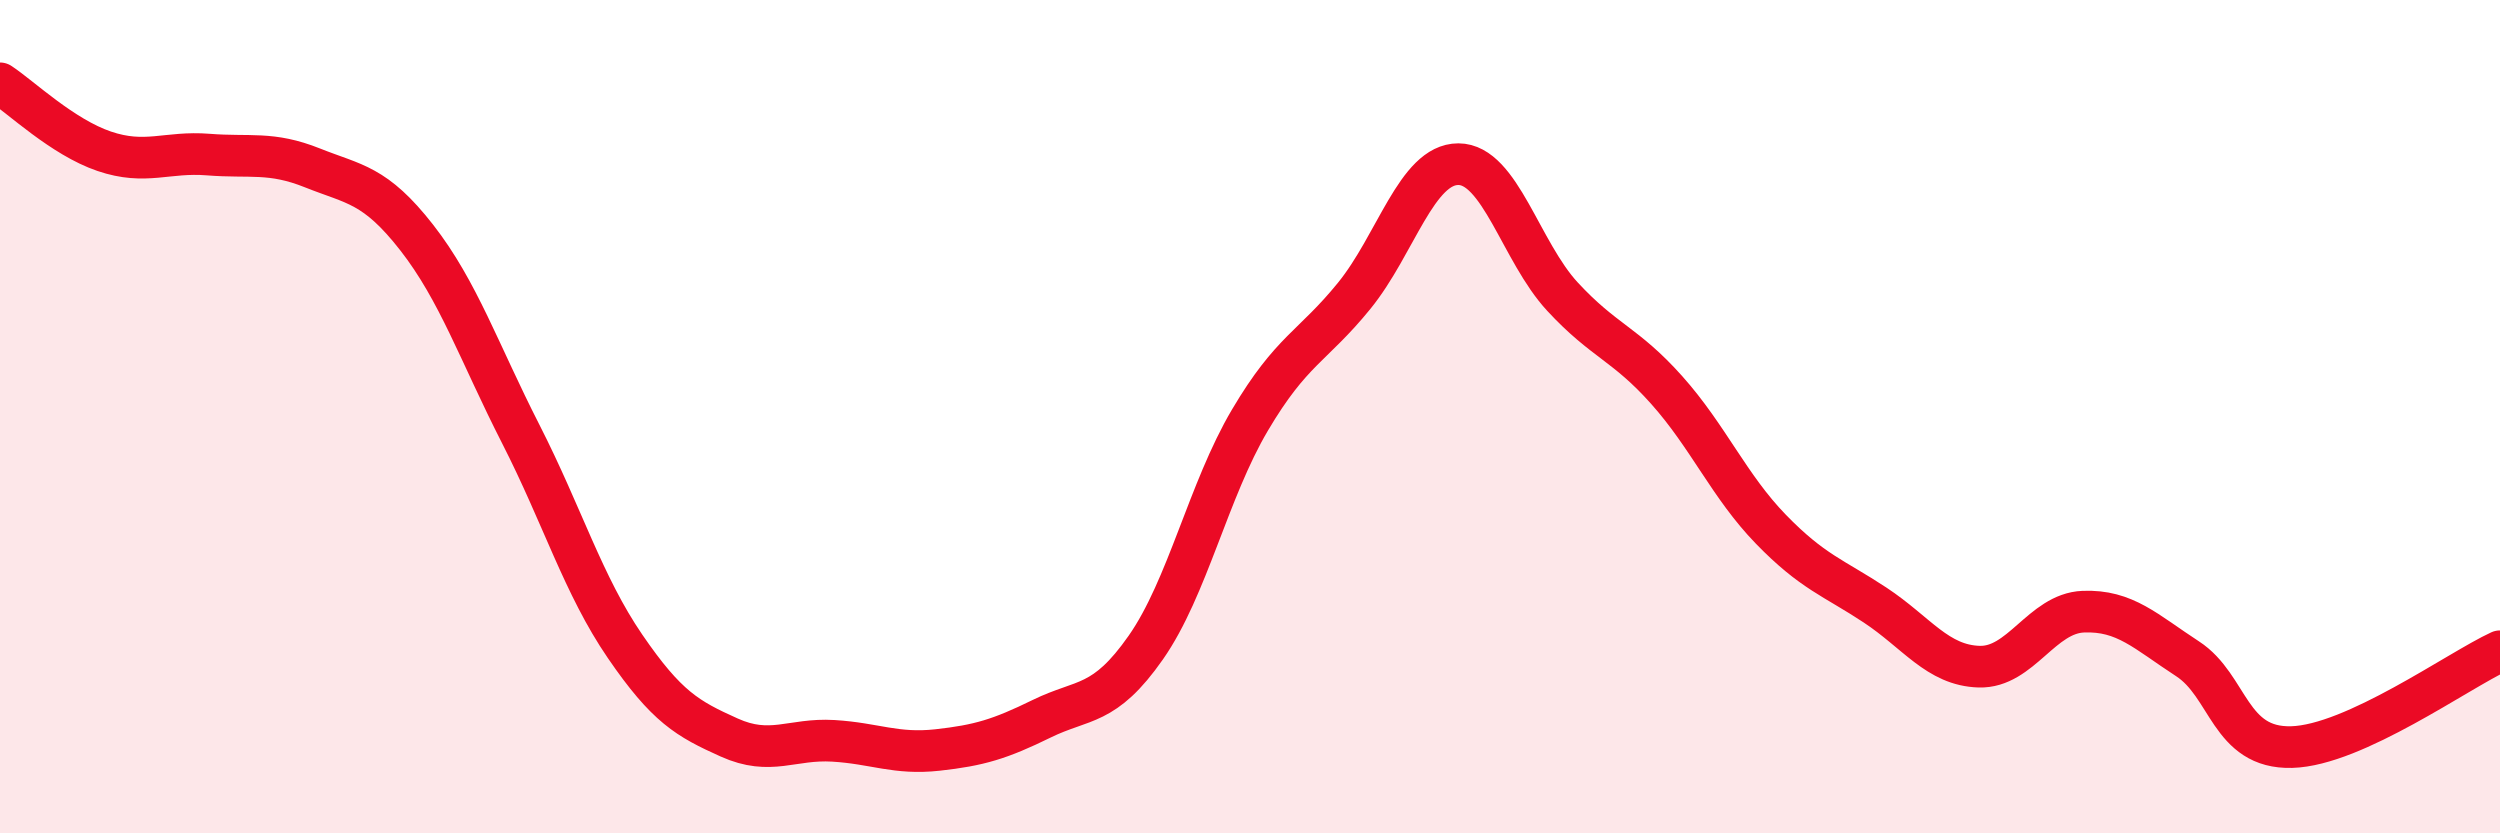 
    <svg width="60" height="20" viewBox="0 0 60 20" xmlns="http://www.w3.org/2000/svg">
      <path
        d="M 0,2 C 0.5,2.33 1.5,3.29 2.5,3.63 C 3.5,3.97 4,3.63 5,3.71 C 6,3.79 6.5,3.63 7.5,4.03 C 8.5,4.43 9,4.42 10,5.7 C 11,6.98 11.5,8.46 12.5,10.42 C 13.5,12.38 14,14.05 15,15.51 C 16,16.97 16.5,17.25 17.5,17.7 C 18.5,18.15 19,17.72 20,17.78 C 21,17.84 21.5,18.11 22.5,18 C 23.5,17.89 24,17.74 25,17.25 C 26,16.76 26.5,16.97 27.5,15.54 C 28.5,14.11 29,11.77 30,10.08 C 31,8.39 31.5,8.33 32.5,7.1 C 33.5,5.87 34,3.94 35,3.94 C 36,3.94 36.5,6.04 37.5,7.12 C 38.5,8.2 39,8.24 40,9.36 C 41,10.48 41.5,11.67 42.5,12.7 C 43.5,13.73 44,13.86 45,14.52 C 46,15.18 46.5,15.97 47.5,16 C 48.5,16.03 49,14.72 50,14.68 C 51,14.64 51.5,15.16 52.5,15.81 C 53.5,16.46 53.5,17.97 55,17.93 C 56.5,17.89 59,16.09 60,15.63L60 20L0 20Z"
        fill="#EB0A25"
        opacity="0.1"
        stroke-linecap="round"
        stroke-linejoin="round"
      />
      <path
        d="M 0,2 C 0.5,2.33 1.5,3.29 2.5,3.63 C 3.5,3.97 4,3.63 5,3.71 C 6,3.79 6.5,3.63 7.5,4.03 C 8.5,4.43 9,4.42 10,5.7 C 11,6.98 11.5,8.46 12.5,10.42 C 13.5,12.38 14,14.05 15,15.51 C 16,16.97 16.5,17.25 17.5,17.7 C 18.5,18.15 19,17.72 20,17.78 C 21,17.84 21.5,18.11 22.5,18 C 23.5,17.89 24,17.74 25,17.25 C 26,16.76 26.5,16.97 27.5,15.54 C 28.5,14.11 29,11.77 30,10.08 C 31,8.39 31.5,8.33 32.5,7.1 C 33.5,5.87 34,3.94 35,3.94 C 36,3.94 36.5,6.04 37.5,7.12 C 38.5,8.2 39,8.24 40,9.36 C 41,10.48 41.5,11.67 42.5,12.7 C 43.5,13.73 44,13.86 45,14.52 C 46,15.18 46.5,15.97 47.5,16 C 48.5,16.03 49,14.72 50,14.68 C 51,14.64 51.5,15.16 52.5,15.81 C 53.5,16.46 53.5,17.97 55,17.93 C 56.5,17.89 59,16.09 60,15.63"
        stroke="#EB0A25"
        stroke-width="1"
        fill="none"
        stroke-linecap="round"
        stroke-linejoin="round"
      />
    </svg>
  